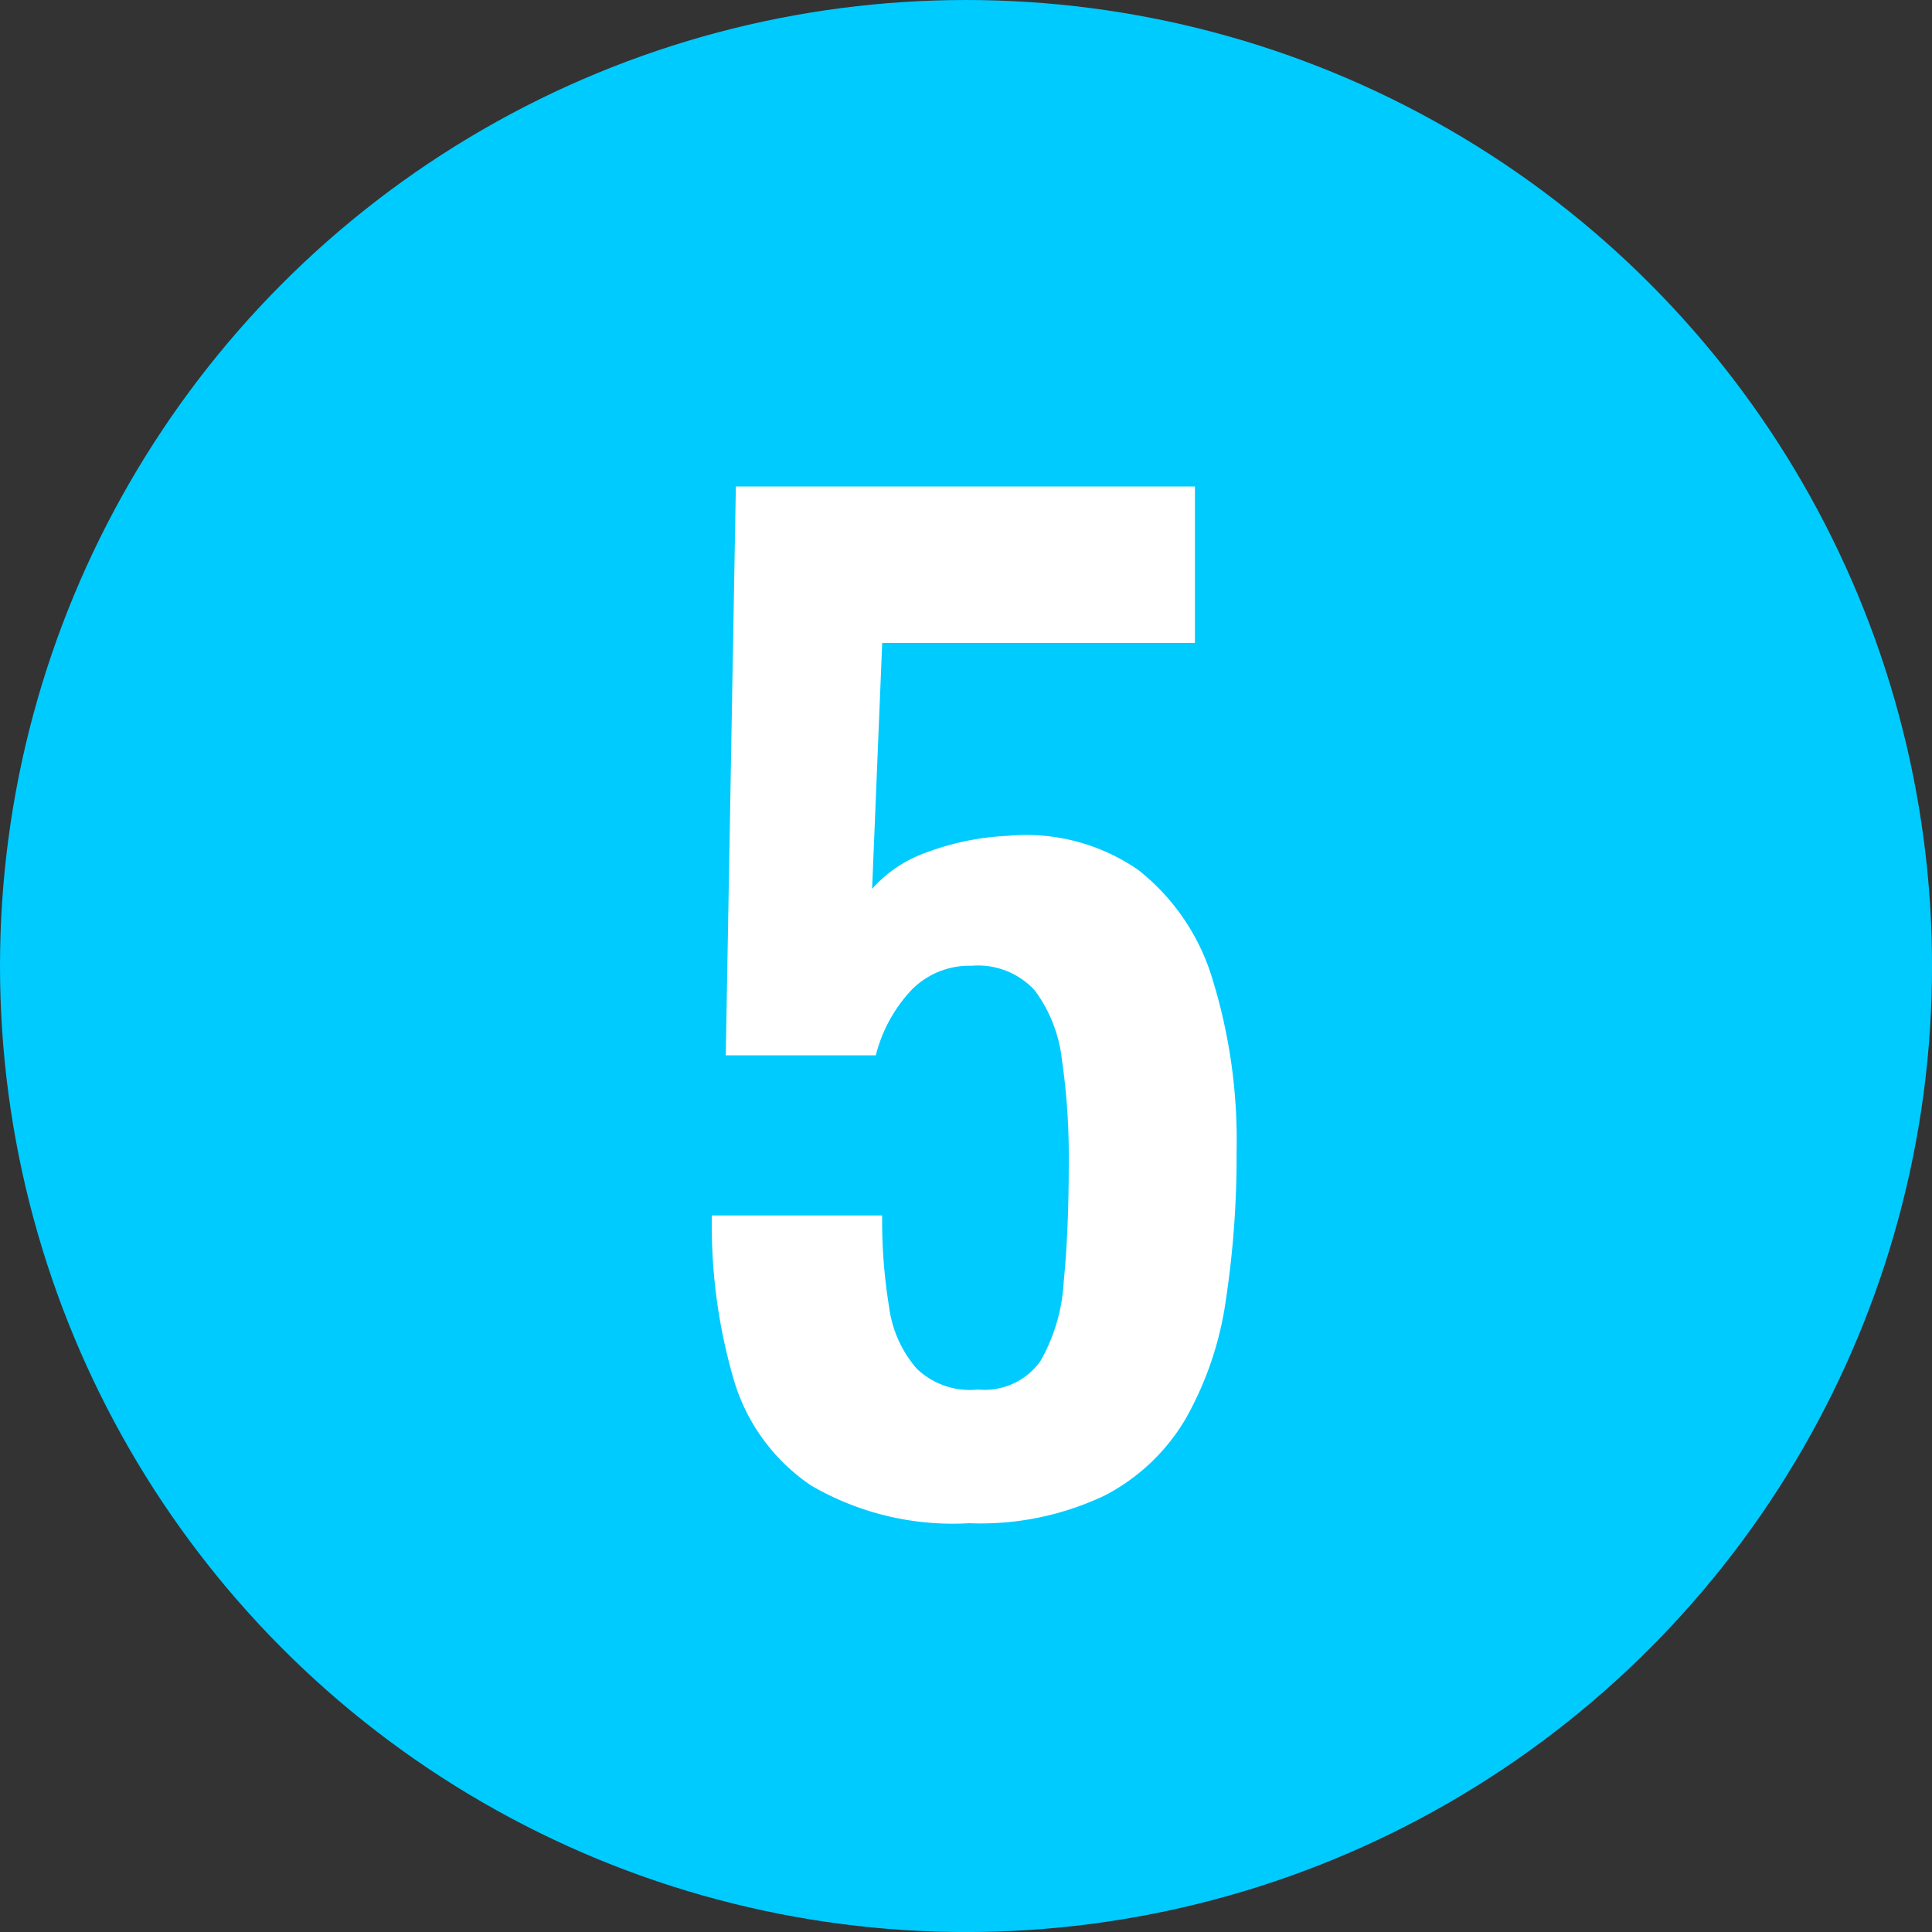 <svg xmlns="http://www.w3.org/2000/svg" viewBox="0 0 45.957 45.957"><rect x="0" y="0" width="45.957" height="45.957" fill="#333333" stroke="none"/><defs><style>.cls-1{fill:#00cbff;}.cls-2{fill:#fff;}</style></defs><g id="レイヤー_2" data-name="レイヤー 2"><g id="SP_特徴"><circle class="cls-1" cx="22.979" cy="22.979" r="22.979"/><path class="cls-2" d="M23.054,36.233a6.692,6.692,0,0,1-3.765-.9,4.603,4.603,0,0,1-1.845-2.55,13.121,13.121,0,0,1-.511-3.87h4.051a12.716,12.716,0,0,0,.165,2.175,2.78,2.78,0,0,0,.659,1.47,1.822,1.822,0,0,0,1.455.495,1.63,1.63,0,0,0,1.485-.675,4.277,4.277,0,0,0,.555-1.89q.12-1.215.12-2.835a16.015,16.015,0,0,0-.165-2.46,3.374,3.374,0,0,0-.645-1.635,1.829,1.829,0,0,0-1.5-.585,1.924,1.924,0,0,0-1.44.585,3.539,3.539,0,0,0-.84,1.545H17.264l.24-13.53H28.424v3.72H20.985l-.24,5.85a3.114,3.114,0,0,1,1.305-.87,6.283,6.283,0,0,1,1.905-.39,4.69,4.69,0,0,1,3.12.81,5.205,5.205,0,0,1,1.77,2.61,12.959,12.959,0,0,1,.57,4.08,22.832,22.832,0,0,1-.255,3.54,8.001,8.001,0,0,1-.945,2.805,4.781,4.781,0,0,1-1.935,1.845A6.879,6.879,0,0,1,23.054,36.233Z"/></g></g></svg>
